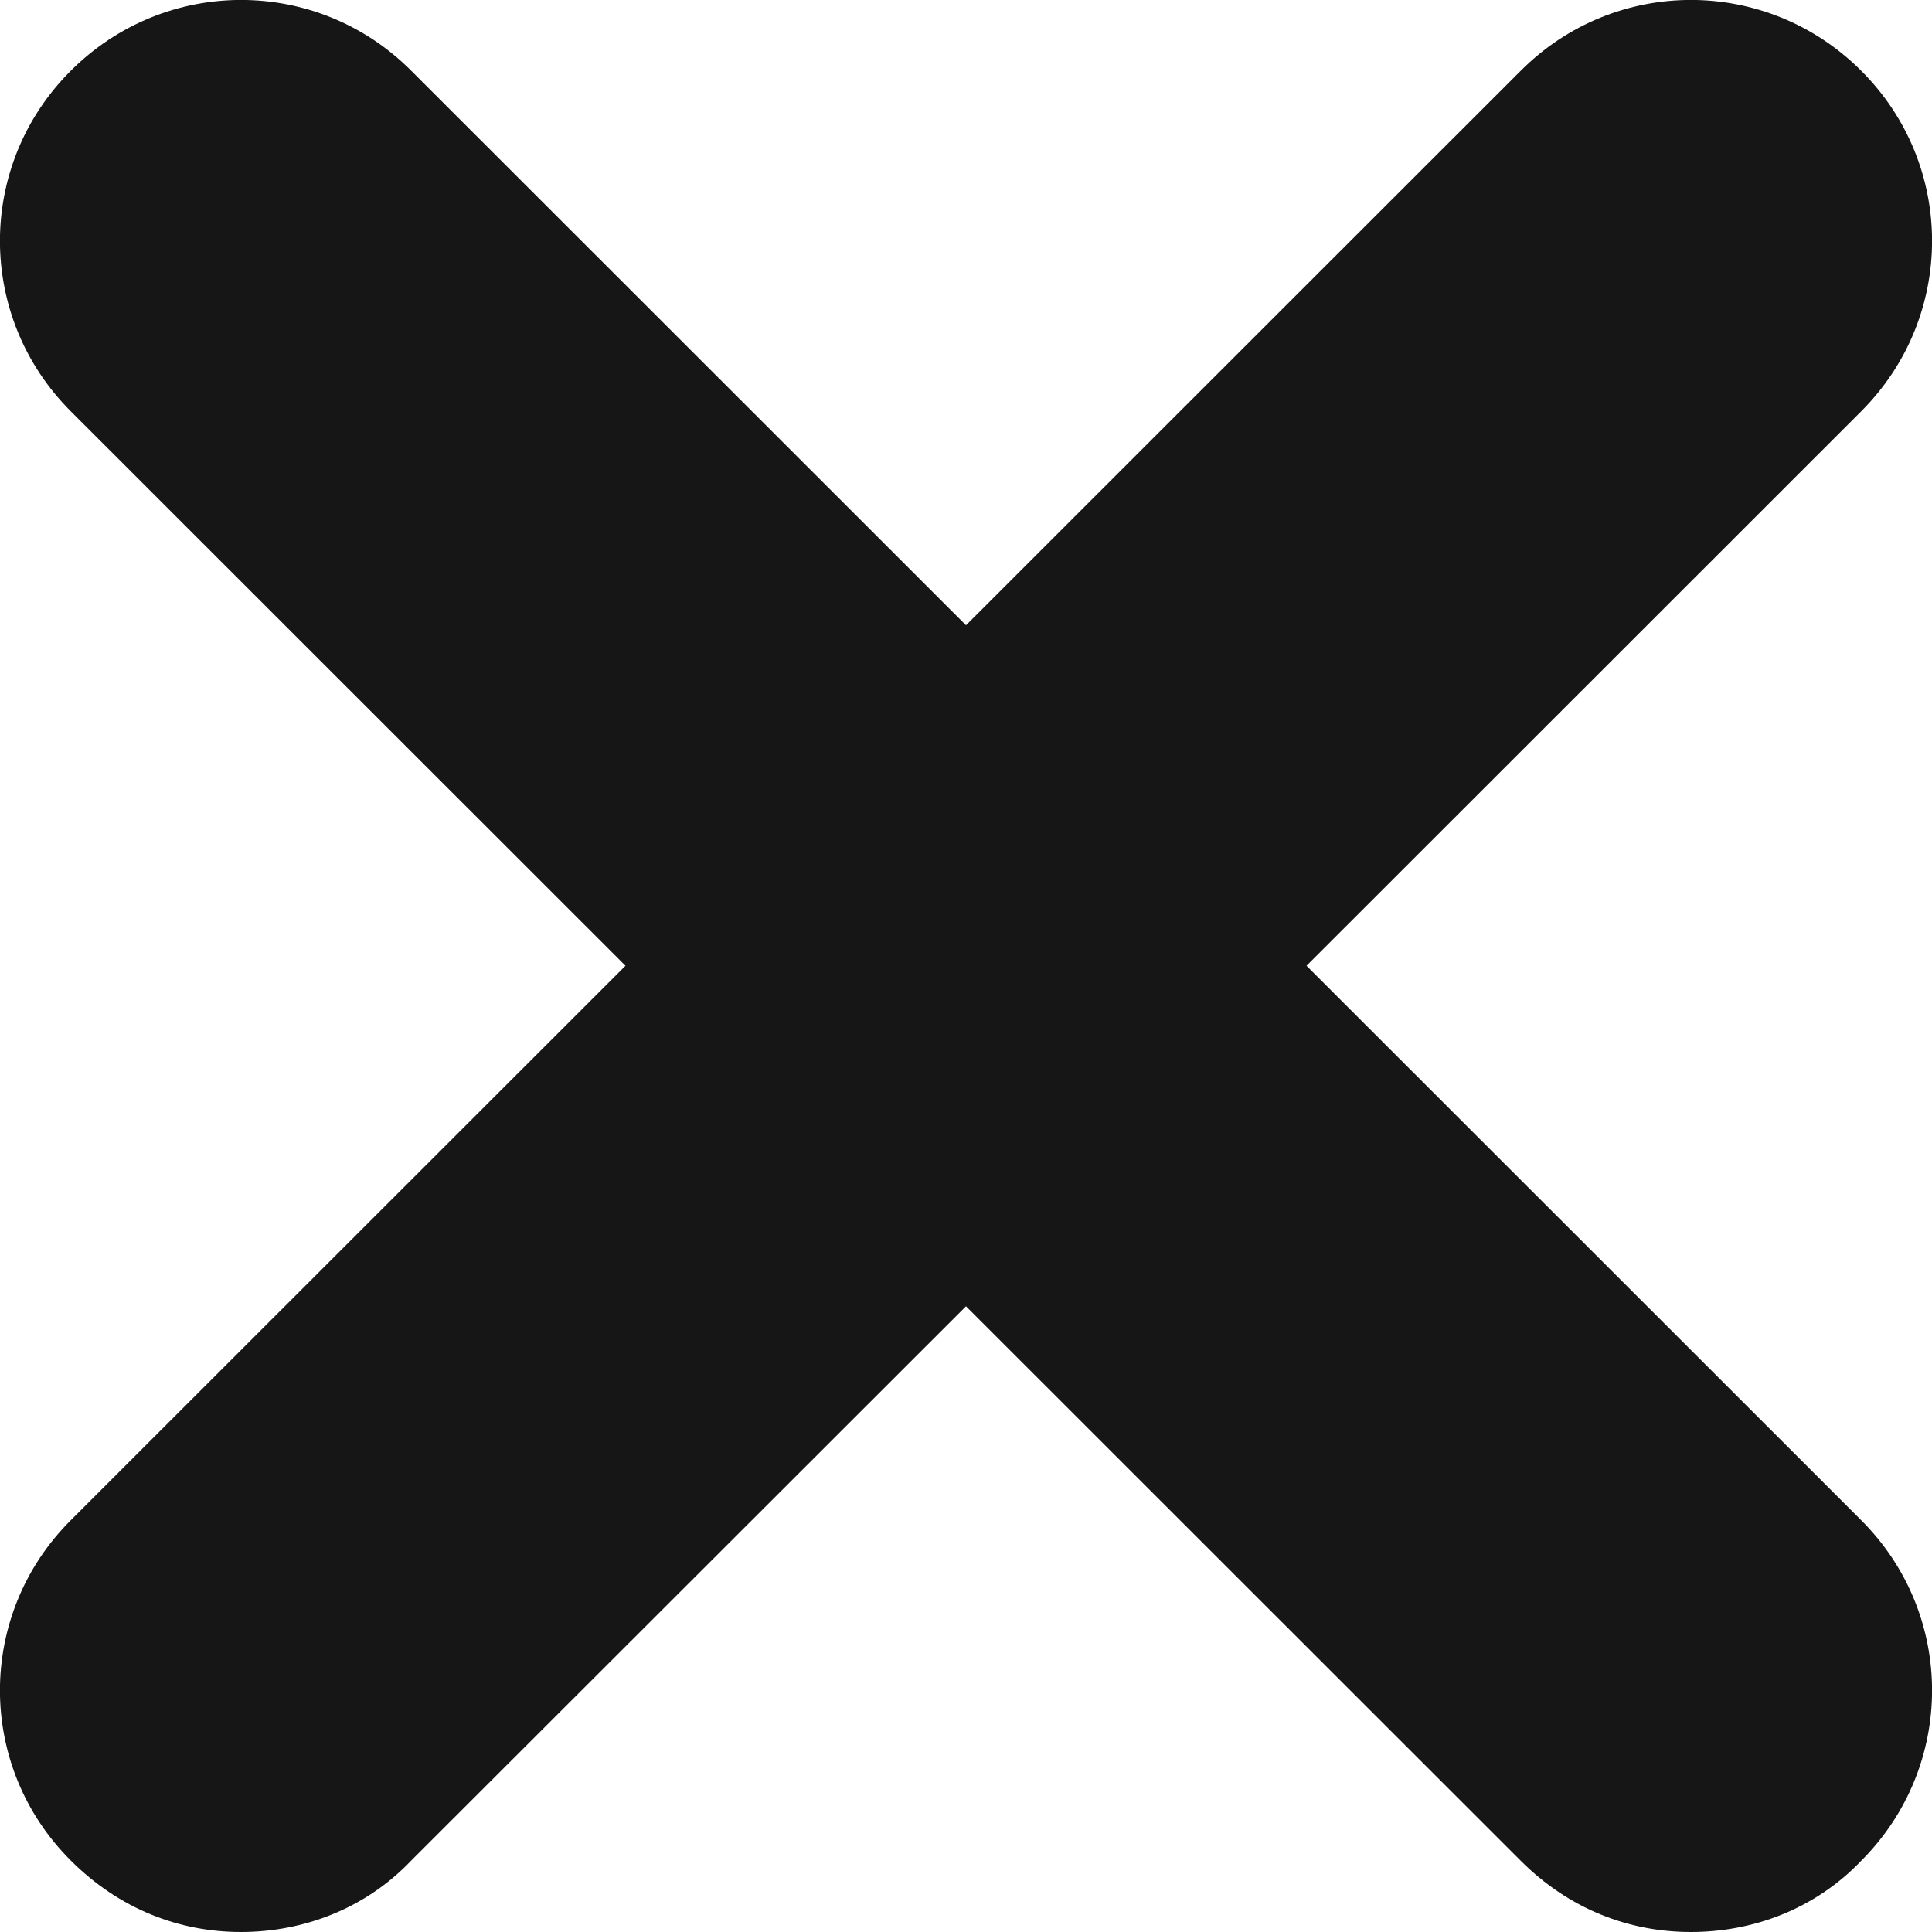 <?xml version="1.0" encoding="UTF-8"?>
<svg width="8px" height="8px" viewBox="0 0 8 8" version="1.1" xmlns="http://www.w3.org/2000/svg" xmlns:xlink="http://www.w3.org/1999/xlink">
    <title>Path</title>
    <g id="Symbols" stroke="none" stroke-width="1" fill="none" fill-rule="evenodd">
        <g id="floating-footer---light" transform="translate(-1270, -133)" fill="#161616" fill-rule="nonzero">
            <g id="footer-notice" transform="translate(0, 117)">
                <path d="M1276.297,16.293 L1274,18.589 L1271.703,16.293 C1271.313,15.902 1270.684,15.902 1270.293,16.293 C1269.902,16.683 1269.902,17.312 1270.293,17.703 L1272.59,19.999 L1270.293,22.295 C1269.902,22.685 1269.902,23.314 1270.293,23.704 C1270.493,23.904 1270.741,24 1270.998,24 C1271.255,24 1271.513,23.904 1271.703,23.704 L1274,21.409 L1276.297,23.705 C1276.497,23.905 1276.745,24 1277.002,24 C1277.259,24 1277.516,23.905 1277.707,23.705 C1278.098,23.314 1278.098,22.685 1277.707,22.295 L1275.41,19.999 L1277.707,17.703 C1278.098,17.312 1278.098,16.683 1277.707,16.293 C1277.316,15.902 1276.687,15.902 1276.297,16.293 Z" id="Path"></path>
            </g>
        </g>
    </g>
</svg>